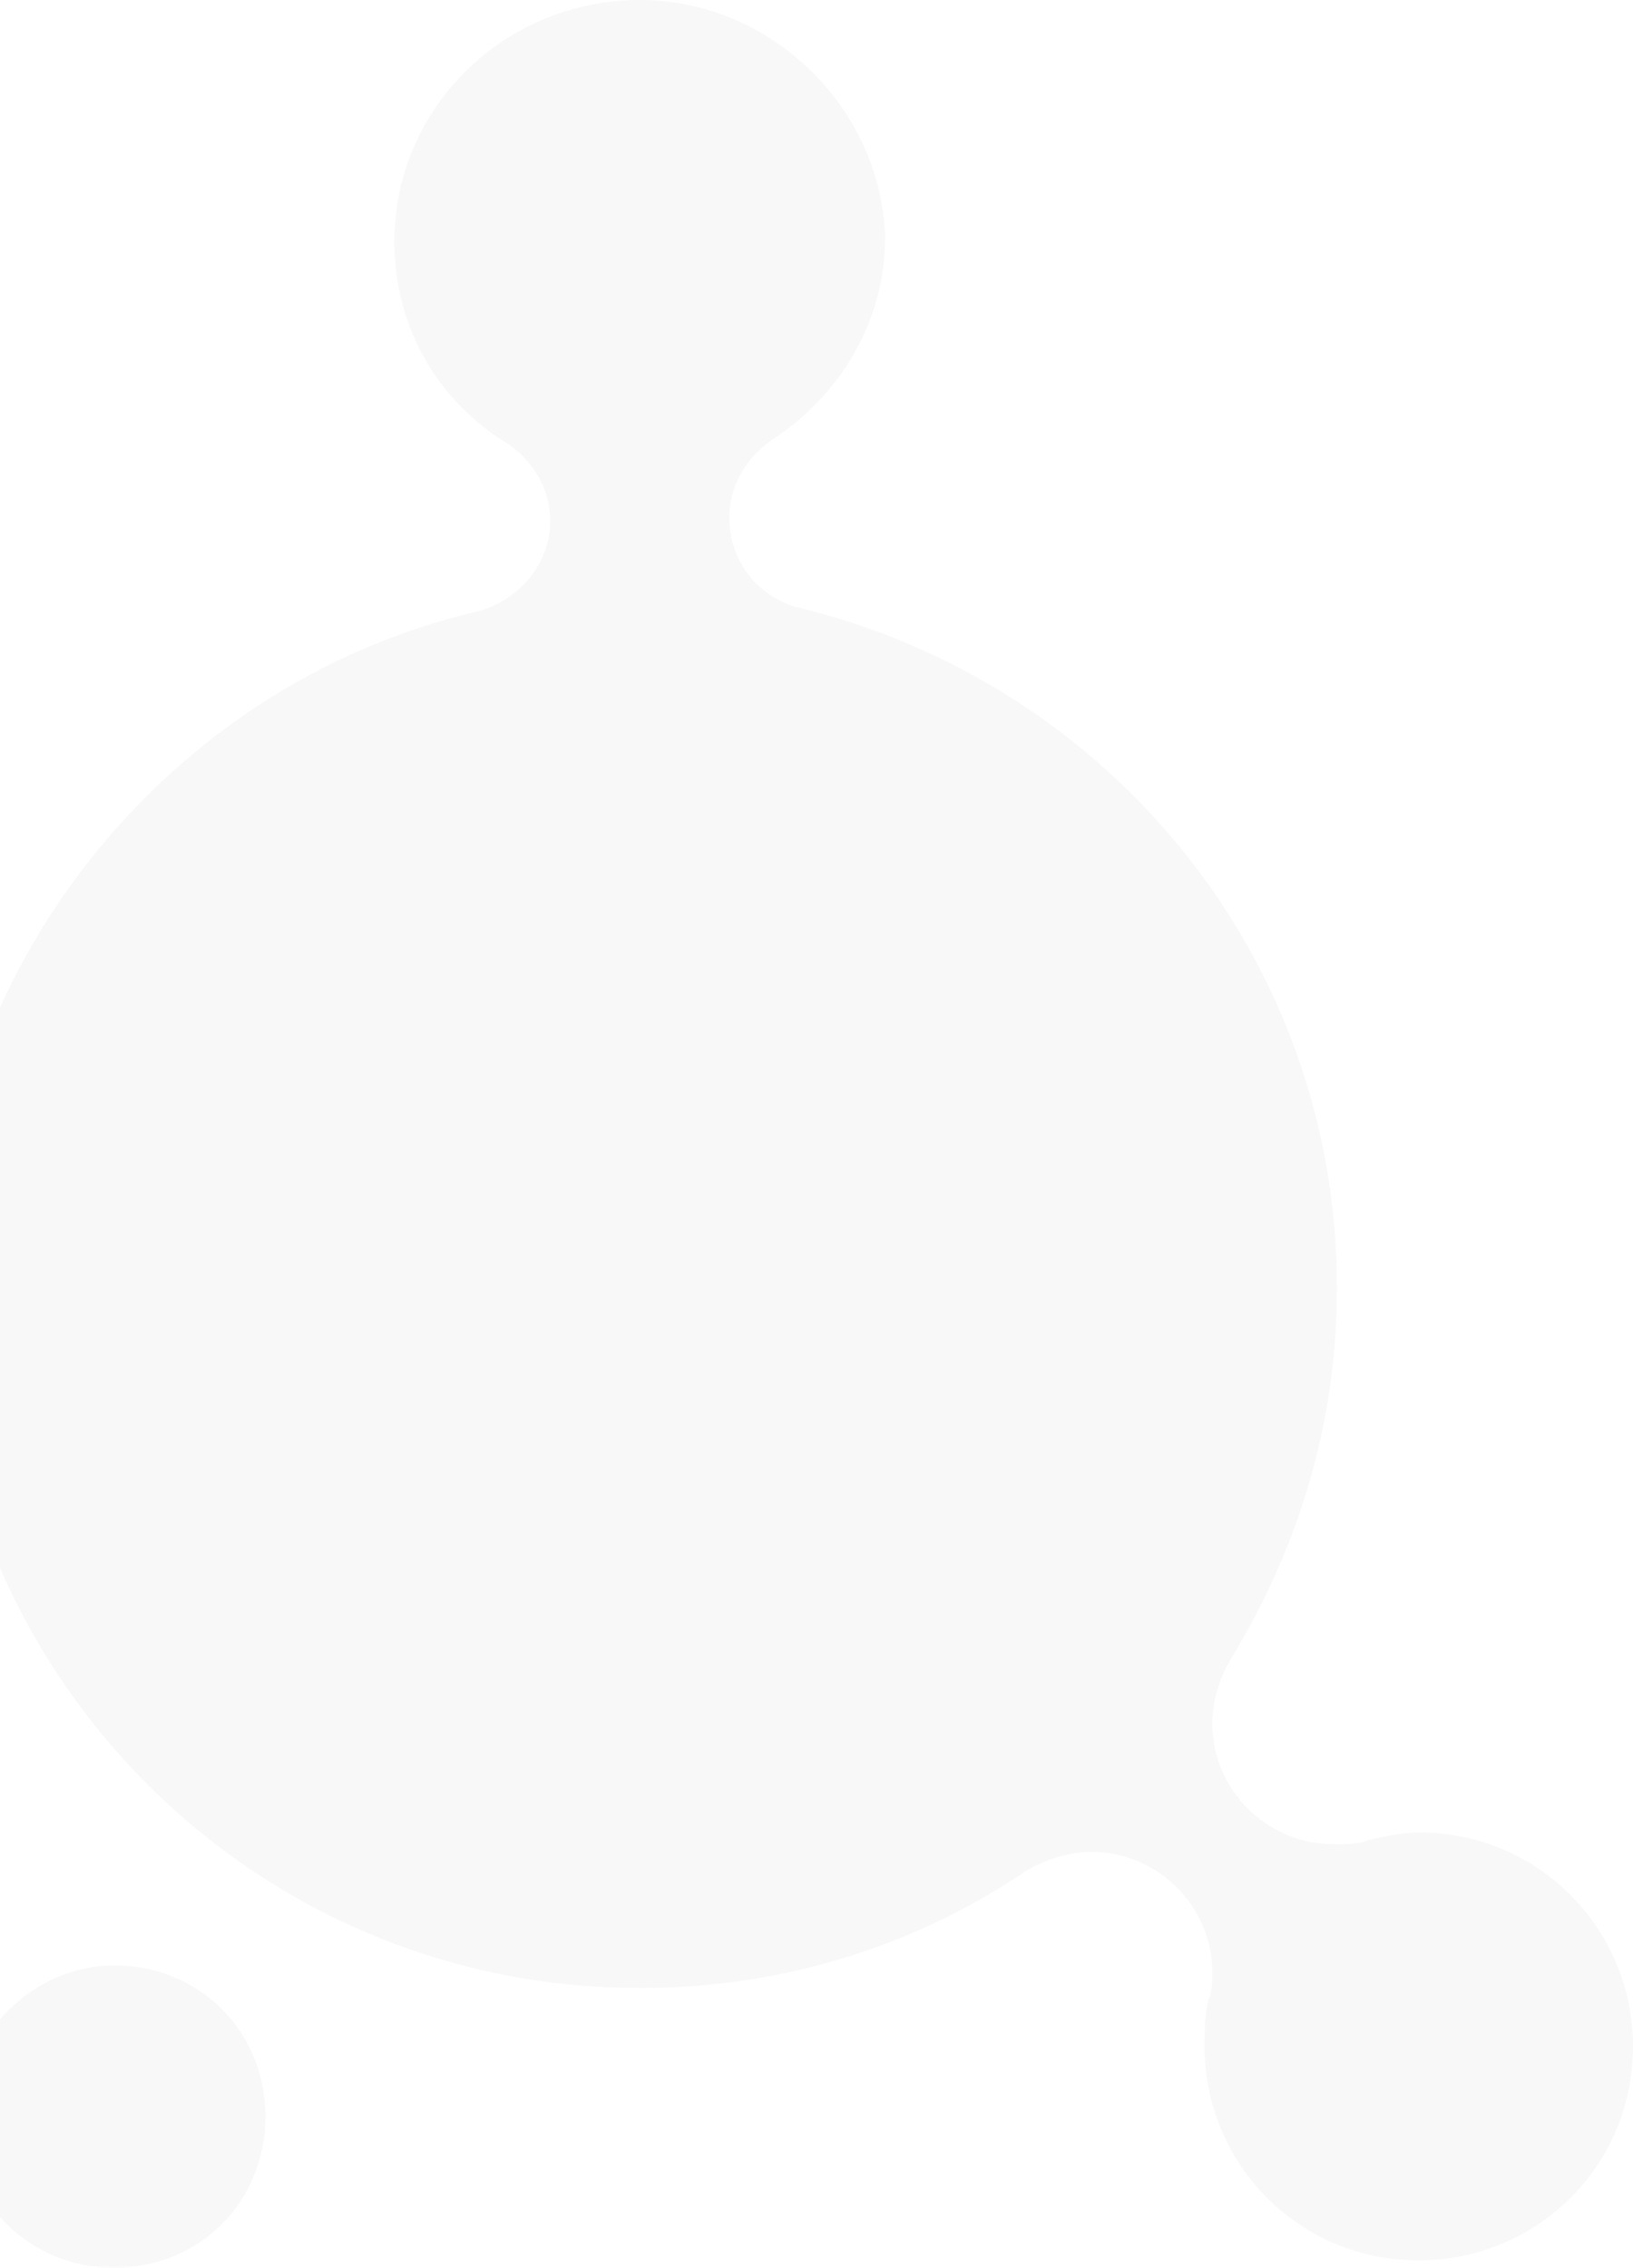 <svg width="443" height="615" viewBox="0 0 443 615" fill="none" xmlns="http://www.w3.org/2000/svg">
<g opacity="0.25">
<path d="M106.982 65.415C106.982 88.626 118.605 108.673 137.625 120.279C143.965 124.499 149.248 131.885 149.248 141.38C149.248 152.986 140.795 162.482 130.228 165.647C65.772 180.418 13.995 228.952 -7.138 291.201C-12.421 307.028 -28.271 318.633 -46.234 318.633C-61.028 318.633 -73.707 311.248 -81.104 299.642C-96.954 275.375 -125.484 259.549 -156.127 259.549C-205.79 259.549 -247 299.642 -247 350.286C-247 399.874 -206.847 441.022 -156.127 441.022C-124.427 441.022 -95.897 424.141 -80.047 399.874C-72.651 388.269 -59.971 380.883 -45.178 380.883C-27.214 380.883 -11.364 392.489 -6.081 409.37C19.279 485.336 90.075 539.145 173.551 539.145C212.648 539.145 248.574 527.539 278.161 507.492C283.444 504.327 289.784 502.217 296.124 502.217C314.087 502.217 328.88 516.988 328.88 534.924C328.88 537.034 328.881 540.2 327.824 542.31C326.767 546.53 326.767 550.75 326.767 554.971C326.767 586.623 352.127 613 384.884 613C416.583 613 443 587.678 443 554.971C443 523.318 417.64 496.941 384.884 496.941C380.657 496.941 375.374 497.997 371.147 499.052C369.034 500.107 364.807 500.107 361.637 500.107C343.674 500.107 328.88 485.336 328.88 467.399C328.88 461.069 330.994 454.738 334.164 449.463C352.127 419.921 362.694 386.158 362.694 349.231C362.694 259.549 300.351 184.639 215.818 164.592C205.251 161.427 197.854 151.931 197.854 140.325C197.854 131.885 202.081 124.499 209.478 119.224C227.441 107.618 240.121 87.571 240.121 64.36C239.064 29.542 209.478 0 173.551 0C136.568 0 106.982 29.542 106.982 65.415Z" fill="#E3E4E7"/>
<path d="M-10 574C-10 597.128 7.872 615 31 615C54.128 615 72 597.128 72 574C72 550.872 54.128 533 31 533C8.923 533 -10 551.923 -10 574Z" fill="#E3E4E7"/>
</g>
</svg>
